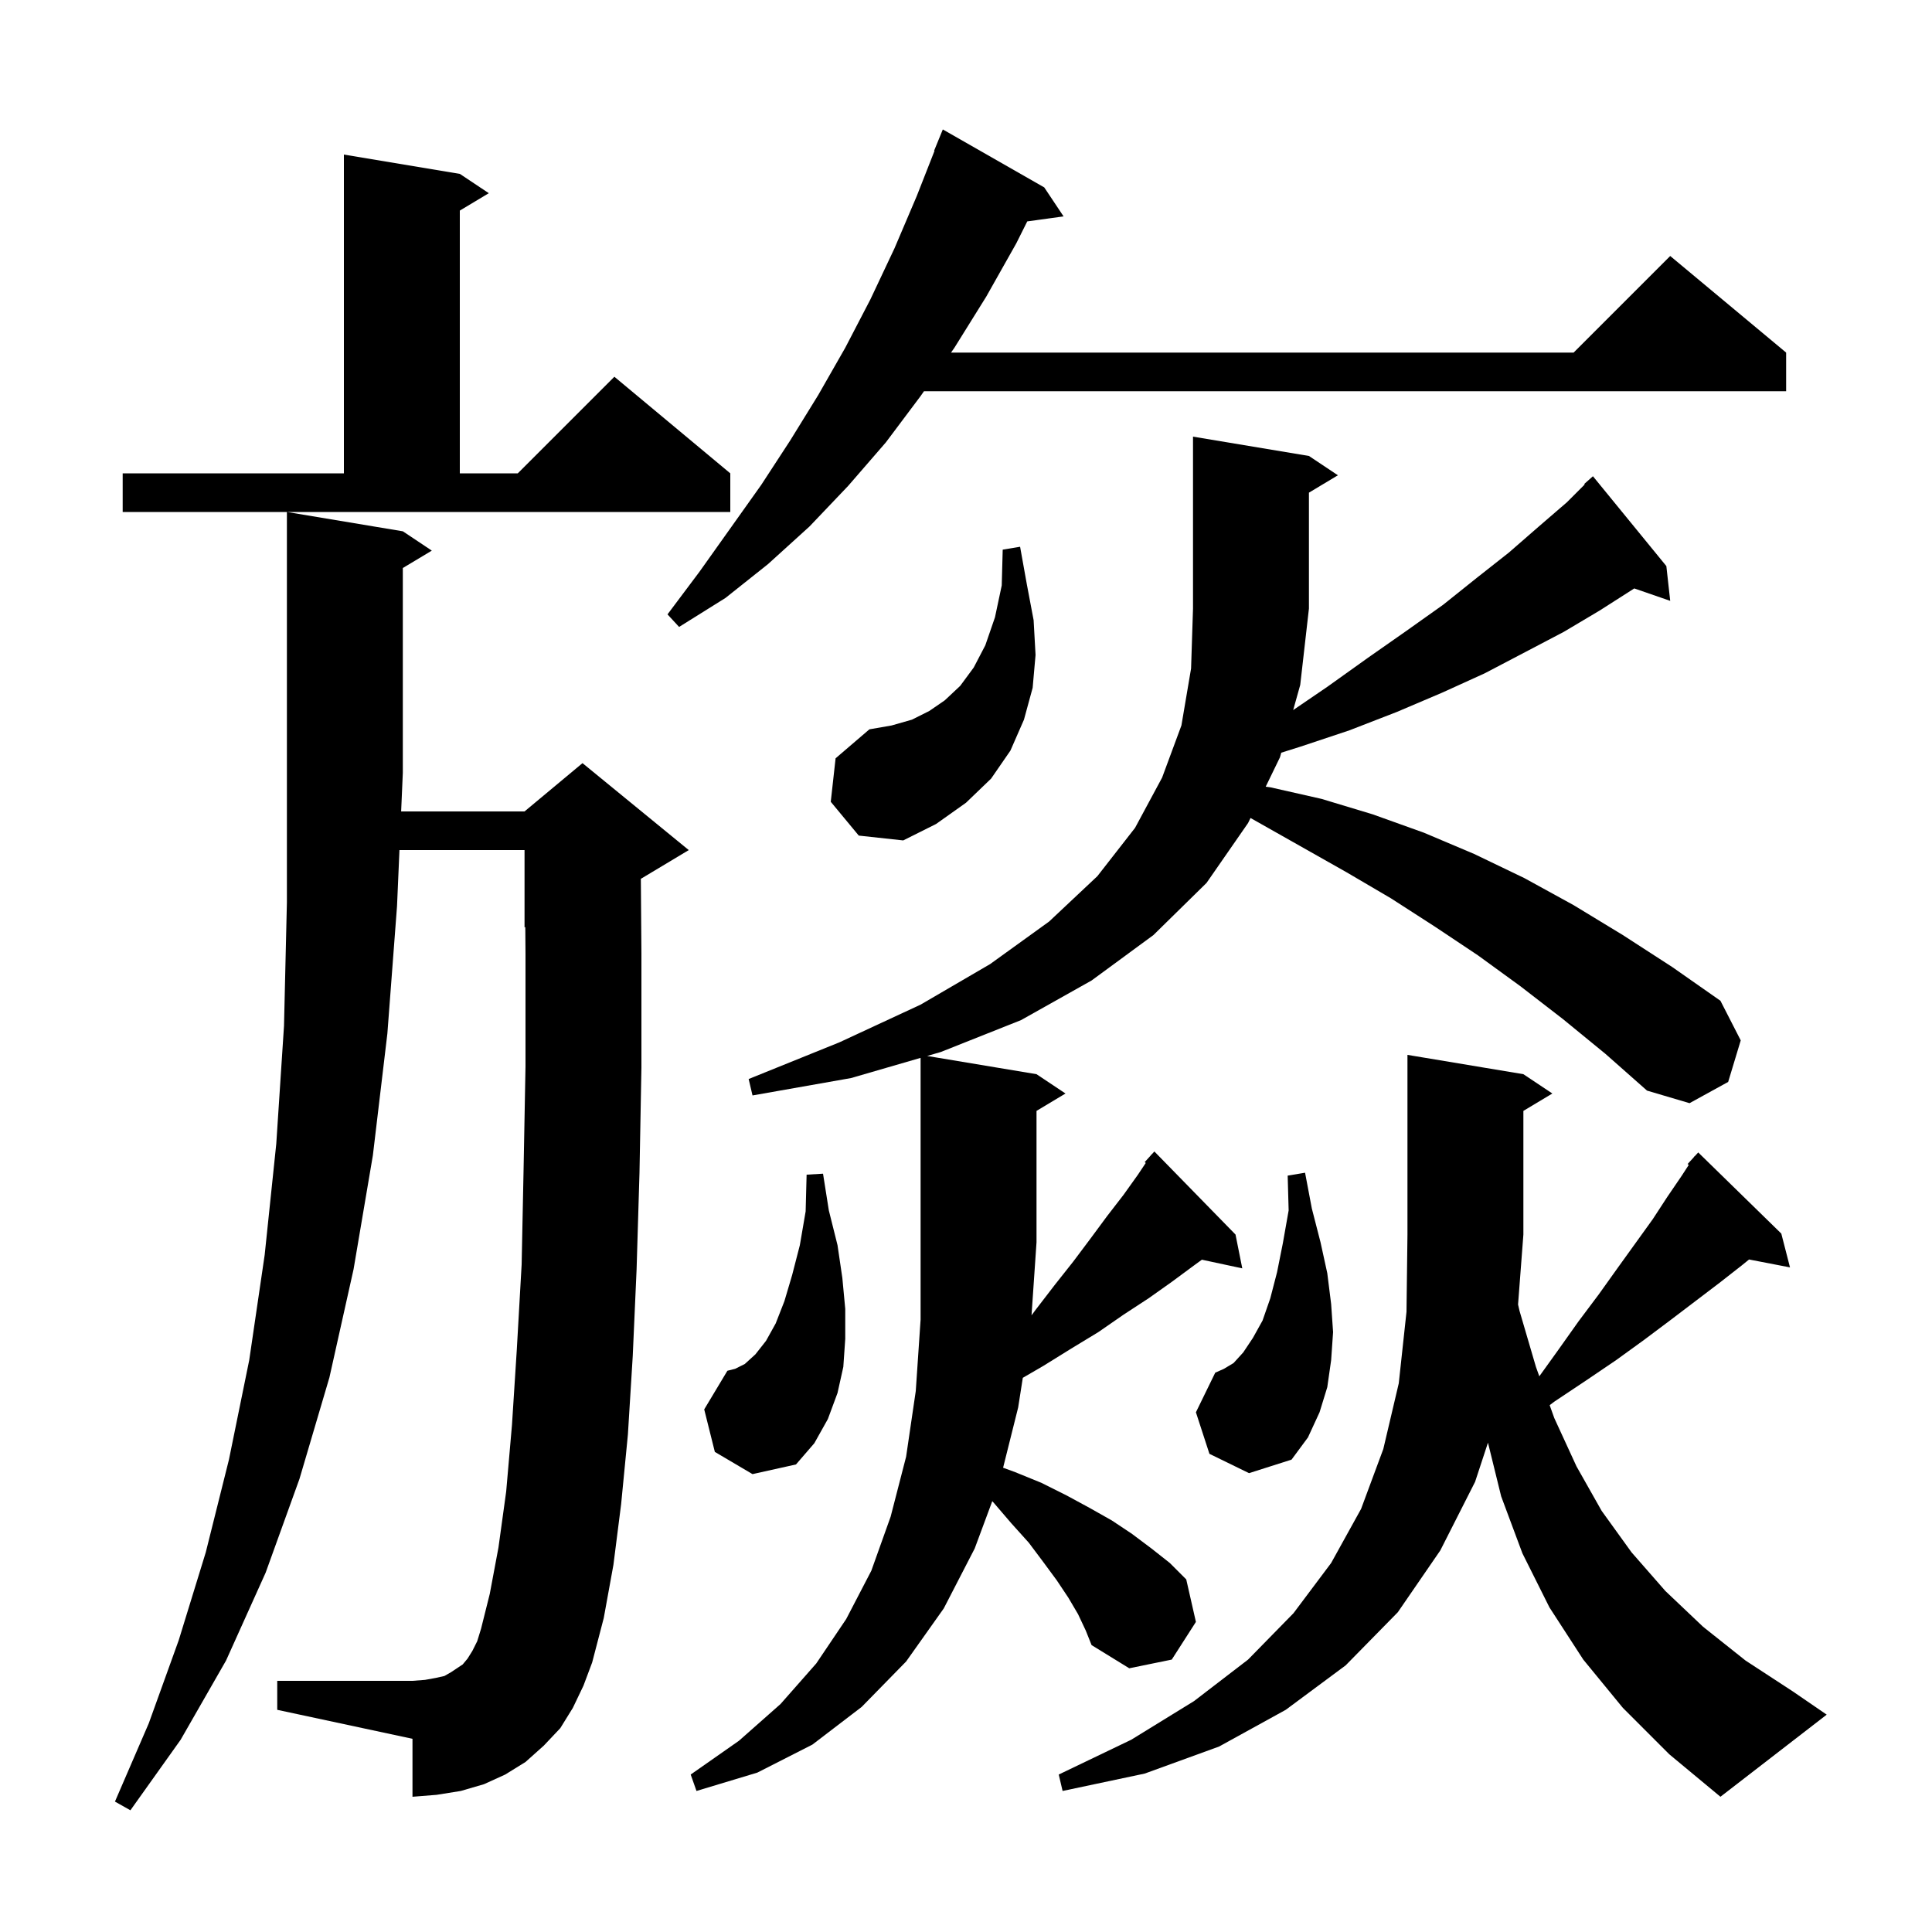 <svg xmlns="http://www.w3.org/2000/svg" xmlns:xlink="http://www.w3.org/1999/xlink" version="1.1" baseProfile="full" viewBox="0 0 200 200" width="200" height="200"><g fill="currentColor"><path d="M 59.3 176.8 L 58.0 178.9 L 56.3 180.7 L 54.4 182.4 L 52.3 183.7 L 50.1 184.7 L 47.7 185.4 L 45.2 185.8 L 42.7 186.0 L 42.7 180.0 L 28.7 177.0 L 28.7 174.0 L 42.7 174.0 L 44.0 173.9 L 45.1 173.7 L 46.0 173.5 L 46.7 173.1 L 47.9 172.3 L 48.4 171.7 L 48.9 170.9 L 49.4 169.9 L 49.8 168.6 L 50.7 165.0 L 51.6 160.2 L 52.4 154.4 L 53.0 147.5 L 53.5 139.7 L 54.0 130.9 L 54.2 121.1 L 54.4 110.4 L 54.4 98.7 L 54.378 95.967 L 54.3 96.0 L 54.3 88.0 L 41.352 88.0 L 41.1 93.8 L 40.1 107.0 L 38.6 119.6 L 36.6 131.4 L 34.1 142.6 L 31.0 153.1 L 27.5 162.8 L 23.4 171.9 L 18.7 180.1 L 13.5 187.4 L 11.9 186.5 L 15.4 178.4 L 18.5 169.8 L 21.3 160.7 L 23.7 151.1 L 25.8 140.8 L 27.4 129.9 L 28.6 118.4 L 29.4 106.2 L 29.7 93.4 L 29.7 53.0 L 41.7 55.0 L 44.7 57.0 L 41.7 58.8 L 41.7 80.0 L 41.526 84.0 L 54.3 84.0 L 60.3 79.0 L 71.3 88.0 L 66.34 90.976 L 66.4 98.7 L 66.4 110.5 L 66.2 121.4 L 65.9 131.4 L 65.5 140.4 L 65.0 148.5 L 64.3 155.7 L 63.5 162.0 L 62.5 167.5 L 61.3 172.1 L 60.4 174.5 Z M 168.0 176.8 L 163.9 171.8 L 160.4 166.4 L 157.6 160.8 L 155.4 154.9 L 154.034 149.346 L 152.7 153.4 L 149.1 160.5 L 144.7 166.9 L 139.3 172.4 L 133.1 177.0 L 126.2 180.8 L 118.5 183.6 L 110.0 185.4 L 109.6 183.7 L 117.1 180.1 L 123.6 176.1 L 129.2 171.8 L 133.9 167.0 L 137.8 161.8 L 140.9 156.2 L 143.2 150.0 L 144.8 143.2 L 145.6 135.8 L 145.7 127.8 L 145.7 109.2 L 157.7 111.2 L 160.7 113.2 L 157.7 115.0 L 157.7 127.8 L 157.149 135.042 L 157.3 135.7 L 159.0 141.5 L 159.349 142.475 L 161.2 139.9 L 163.4 136.8 L 165.5 134.0 L 167.5 131.2 L 171.1 126.2 L 172.6 123.9 L 174.1 121.7 L 174.821 120.59 L 174.7 120.5 L 175.319 119.825 L 175.4 119.7 L 175.418 119.716 L 175.8 119.3 L 184.4 127.7 L 185.3 131.2 L 181.063 130.382 L 180.3 131.0 L 178.0 132.8 L 173.0 136.6 L 170.2 138.7 L 167.3 140.8 L 164.2 142.9 L 160.9 145.1 L 160.421 145.463 L 160.9 146.8 L 163.2 151.8 L 165.8 156.4 L 168.9 160.7 L 172.4 164.7 L 176.3 168.4 L 180.7 171.9 L 185.6 175.1 L 189.1 177.5 L 178.1 186.0 L 172.8 181.6 Z M 111.6 167.1 L 110.6 165.4 L 109.4 163.6 L 108.0 161.7 L 106.5 159.7 L 104.7 157.7 L 102.9 155.6 L 102.719 155.402 L 100.9 160.3 L 97.7 166.5 L 93.8 172.0 L 89.2 176.7 L 84.1 180.6 L 78.4 183.5 L 72.1 185.4 L 71.5 183.7 L 76.5 180.2 L 80.8 176.4 L 84.5 172.2 L 87.6 167.6 L 90.2 162.6 L 92.2 157.0 L 93.8 150.8 L 94.8 144.0 L 95.3 136.6 L 95.3 109.51 L 88.1 111.6 L 77.9 113.4 L 77.5 111.7 L 86.9 107.9 L 95.3 104.0 L 102.5 99.8 L 108.6 95.4 L 113.6 90.7 L 117.5 85.7 L 120.3 80.5 L 122.3 75.1 L 123.3 69.2 L 123.5 63.0 L 123.5 45.2 L 135.5 47.2 L 138.5 49.2 L 135.5 51.0 L 135.5 63.0 L 134.6 70.9 L 133.87 73.507 L 137.4 71.1 L 141.6 68.1 L 145.6 65.3 L 149.4 62.6 L 152.9 59.8 L 156.2 57.2 L 159.3 54.5 L 162.2 52.0 L 164.05 50.15 L 164.0 50.1 L 164.9 49.3 L 172.5 58.6 L 172.9 62.2 L 169.178 60.914 L 165.6 63.2 L 161.9 65.4 L 157.9 67.5 L 153.7 69.7 L 149.3 71.7 L 144.6 73.7 L 139.7 75.6 L 134.6 77.3 L 132.635 77.919 L 132.5 78.4 L 131.025 81.438 L 131.5 81.5 L 136.8 82.7 L 142.1 84.3 L 147.4 86.2 L 152.6 88.4 L 157.8 90.9 L 162.9 93.7 L 168.0 96.8 L 173.1 100.1 L 178.1 103.6 L 180.2 107.7 L 178.9 112.0 L 174.9 114.2 L 170.5 112.9 L 166.2 109.1 L 161.8 105.5 L 157.4 102.1 L 153.0 98.9 L 148.5 95.9 L 144.0 93.0 L 139.4 90.3 L 129.453 84.678 L 129.2 85.2 L 124.9 91.4 L 119.4 96.8 L 113.0 101.5 L 105.7 105.6 L 97.4 108.9 L 95.978 109.313 L 107.3 111.2 L 110.3 113.2 L 107.3 115.0 L 107.3 128.6 L 106.784 136.161 L 107.2 135.6 L 109.2 133.0 L 111.1 130.6 L 112.9 128.2 L 114.6 125.9 L 116.3 123.7 L 117.8 121.6 L 118.609 120.387 L 118.5 120.3 L 119.125 119.612 L 119.2 119.5 L 119.215 119.514 L 119.5 119.2 L 127.9 127.8 L 128.6 131.3 L 124.419 130.404 L 123.6 131.0 L 121.3 132.7 L 118.9 134.4 L 116.3 136.1 L 113.7 137.9 L 110.9 139.6 L 108.0 141.4 L 105.881 142.631 L 105.4 145.7 L 103.84 151.938 L 105.1 152.4 L 107.8 153.5 L 110.4 154.8 L 112.8 156.1 L 115.1 157.4 L 117.2 158.8 L 119.2 160.3 L 121.1 161.8 L 122.8 163.5 L 123.8 167.9 L 121.3 171.8 L 116.9 172.7 L 113.0 170.3 L 112.4 168.8 Z M 74.0 150.3 L 72.9 145.9 L 75.3 141.9 L 76.1 141.7 L 77.1 141.2 L 78.2 140.2 L 79.3 138.8 L 80.3 137.0 L 81.2 134.7 L 82.0 132.0 L 82.8 128.9 L 83.4 125.4 L 83.5 121.6 L 85.2 121.5 L 85.8 125.3 L 86.7 128.9 L 87.2 132.3 L 87.5 135.5 L 87.5 138.6 L 87.3 141.5 L 86.7 144.2 L 85.7 146.9 L 84.3 149.4 L 82.4 151.6 L 77.9 152.6 Z M 125.2 150.5 L 123.8 146.2 L 125.8 142.1 L 126.7 141.7 L 127.7 141.1 L 128.7 140.0 L 129.7 138.5 L 130.7 136.7 L 131.5 134.4 L 132.2 131.7 L 132.8 128.7 L 133.4 125.3 L 133.3 121.7 L 135.1 121.4 L 135.8 125.1 L 136.7 128.6 L 137.4 131.8 L 137.8 135.0 L 138.0 137.9 L 137.8 140.8 L 137.4 143.6 L 136.6 146.2 L 135.4 148.8 L 133.7 151.1 L 129.3 152.5 Z M 86.0 83.0 L 86.5 78.5 L 90.0 75.5 L 92.3 75.1 L 94.4 74.5 L 96.2 73.6 L 97.8 72.5 L 99.4 71.0 L 100.8 69.1 L 102.0 66.8 L 103.0 63.9 L 103.7 60.6 L 103.8 56.9 L 105.6 56.6 L 106.3 60.5 L 107.0 64.2 L 107.2 67.8 L 106.9 71.2 L 106.0 74.5 L 104.6 77.7 L 102.6 80.6 L 100.0 83.1 L 96.9 85.3 L 93.5 87.0 L 88.9 86.5 Z M 108.1 19.4 L 110.1 22.4 L 106.341 22.919 L 105.2 25.2 L 102.1 30.7 L 98.8 36.0 L 98.45 36.5 L 162.9 36.5 L 172.9 26.5 L 184.9 36.5 L 184.9 40.5 L 95.65 40.5 L 95.3 41.0 L 91.7 45.8 L 87.8 50.3 L 83.8 54.5 L 79.5 58.4 L 75.1 61.9 L 70.3 64.9 L 69.1 63.6 L 72.4 59.2 L 78.8 50.2 L 81.8 45.6 L 84.7 40.9 L 87.5 36.0 L 90.1 31.0 L 92.6 25.7 L 94.9 20.3 L 96.741 15.614 L 96.7 15.6 L 97.6 13.4 Z M 12.7 49.0 L 35.6 49.0 L 35.6 16.0 L 47.6 18.0 L 50.6 20.0 L 47.6 21.8 L 47.6 49.0 L 53.6 49.0 L 63.6 39.0 L 75.6 49.0 L 75.6 53.0 L 12.7 53.0 Z "/></g></svg>